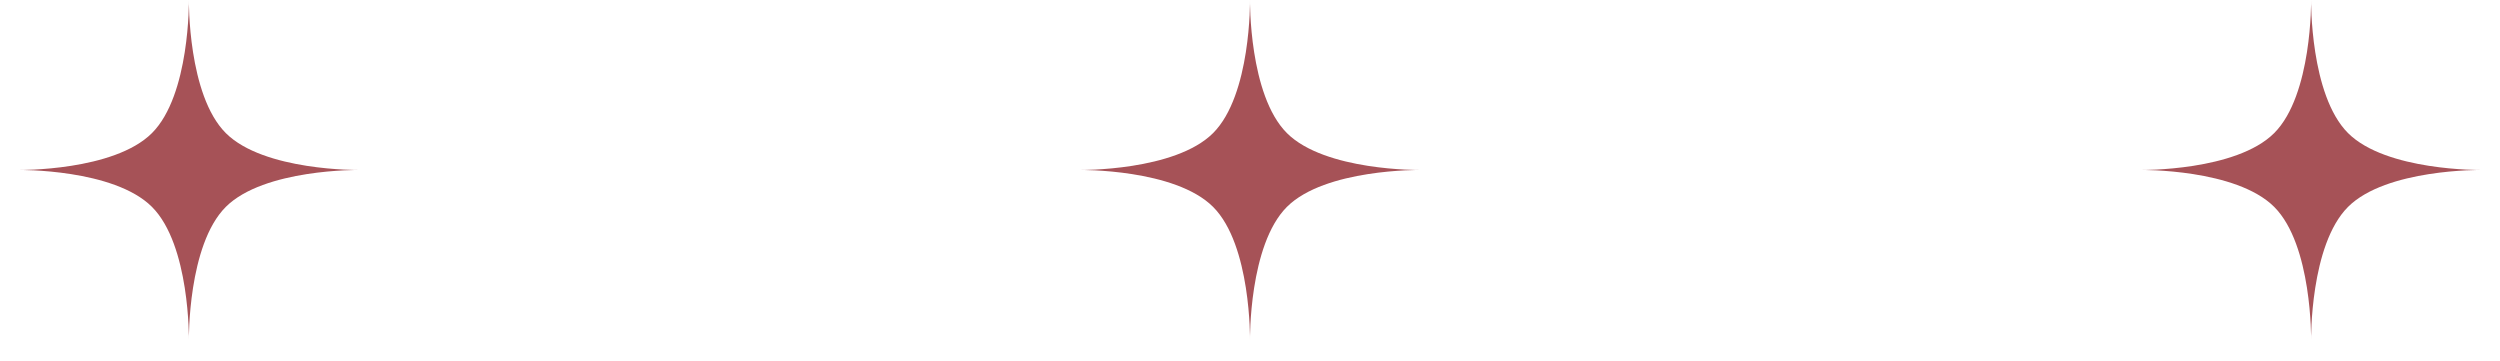 <svg width="104" height="15" viewBox="0 0 104 15" fill="none" xmlns="http://www.w3.org/2000/svg">
<path d="M7.858 0C7.858 0 7.807 3.949 9.393 5.536C10.98 7.122 14.929 7.071 14.929 7.071C14.929 7.071 10.98 7.02 9.393 8.607C7.807 10.193 7.858 14.142 7.858 14.142C7.858 14.142 7.909 10.193 6.322 8.607C4.736 7.02 0.787 7.071 0.787 7.071C0.787 7.071 4.736 7.122 6.322 5.536C7.909 3.949 7.858 0 7.858 0Z" fill="#A65257"/>
<path d="M52 0C52 0 51.949 3.949 53.535 5.536C55.122 7.122 59.071 7.071 59.071 7.071C59.071 7.071 55.122 7.02 53.535 8.607C51.949 10.193 52 14.142 52 14.142C52 14.142 52.051 10.193 50.465 8.607C48.878 7.02 44.929 7.071 44.929 7.071C44.929 7.071 48.878 7.122 50.465 5.536C52.051 3.949 52 0 52 0Z" fill="#A65257"/>
<path d="M96.142 0C96.142 0 96.091 3.949 97.678 5.536C99.264 7.122 103.213 7.071 103.213 7.071C103.213 7.071 99.264 7.02 97.678 8.607C96.091 10.193 96.142 14.142 96.142 14.142C96.142 14.142 96.193 10.193 94.607 8.607C93.02 7.02 89.071 7.071 89.071 7.071C89.071 7.071 93.02 7.122 94.607 5.536C96.193 3.949 96.142 0 96.142 0Z" fill="#A65257"/>
</svg>
